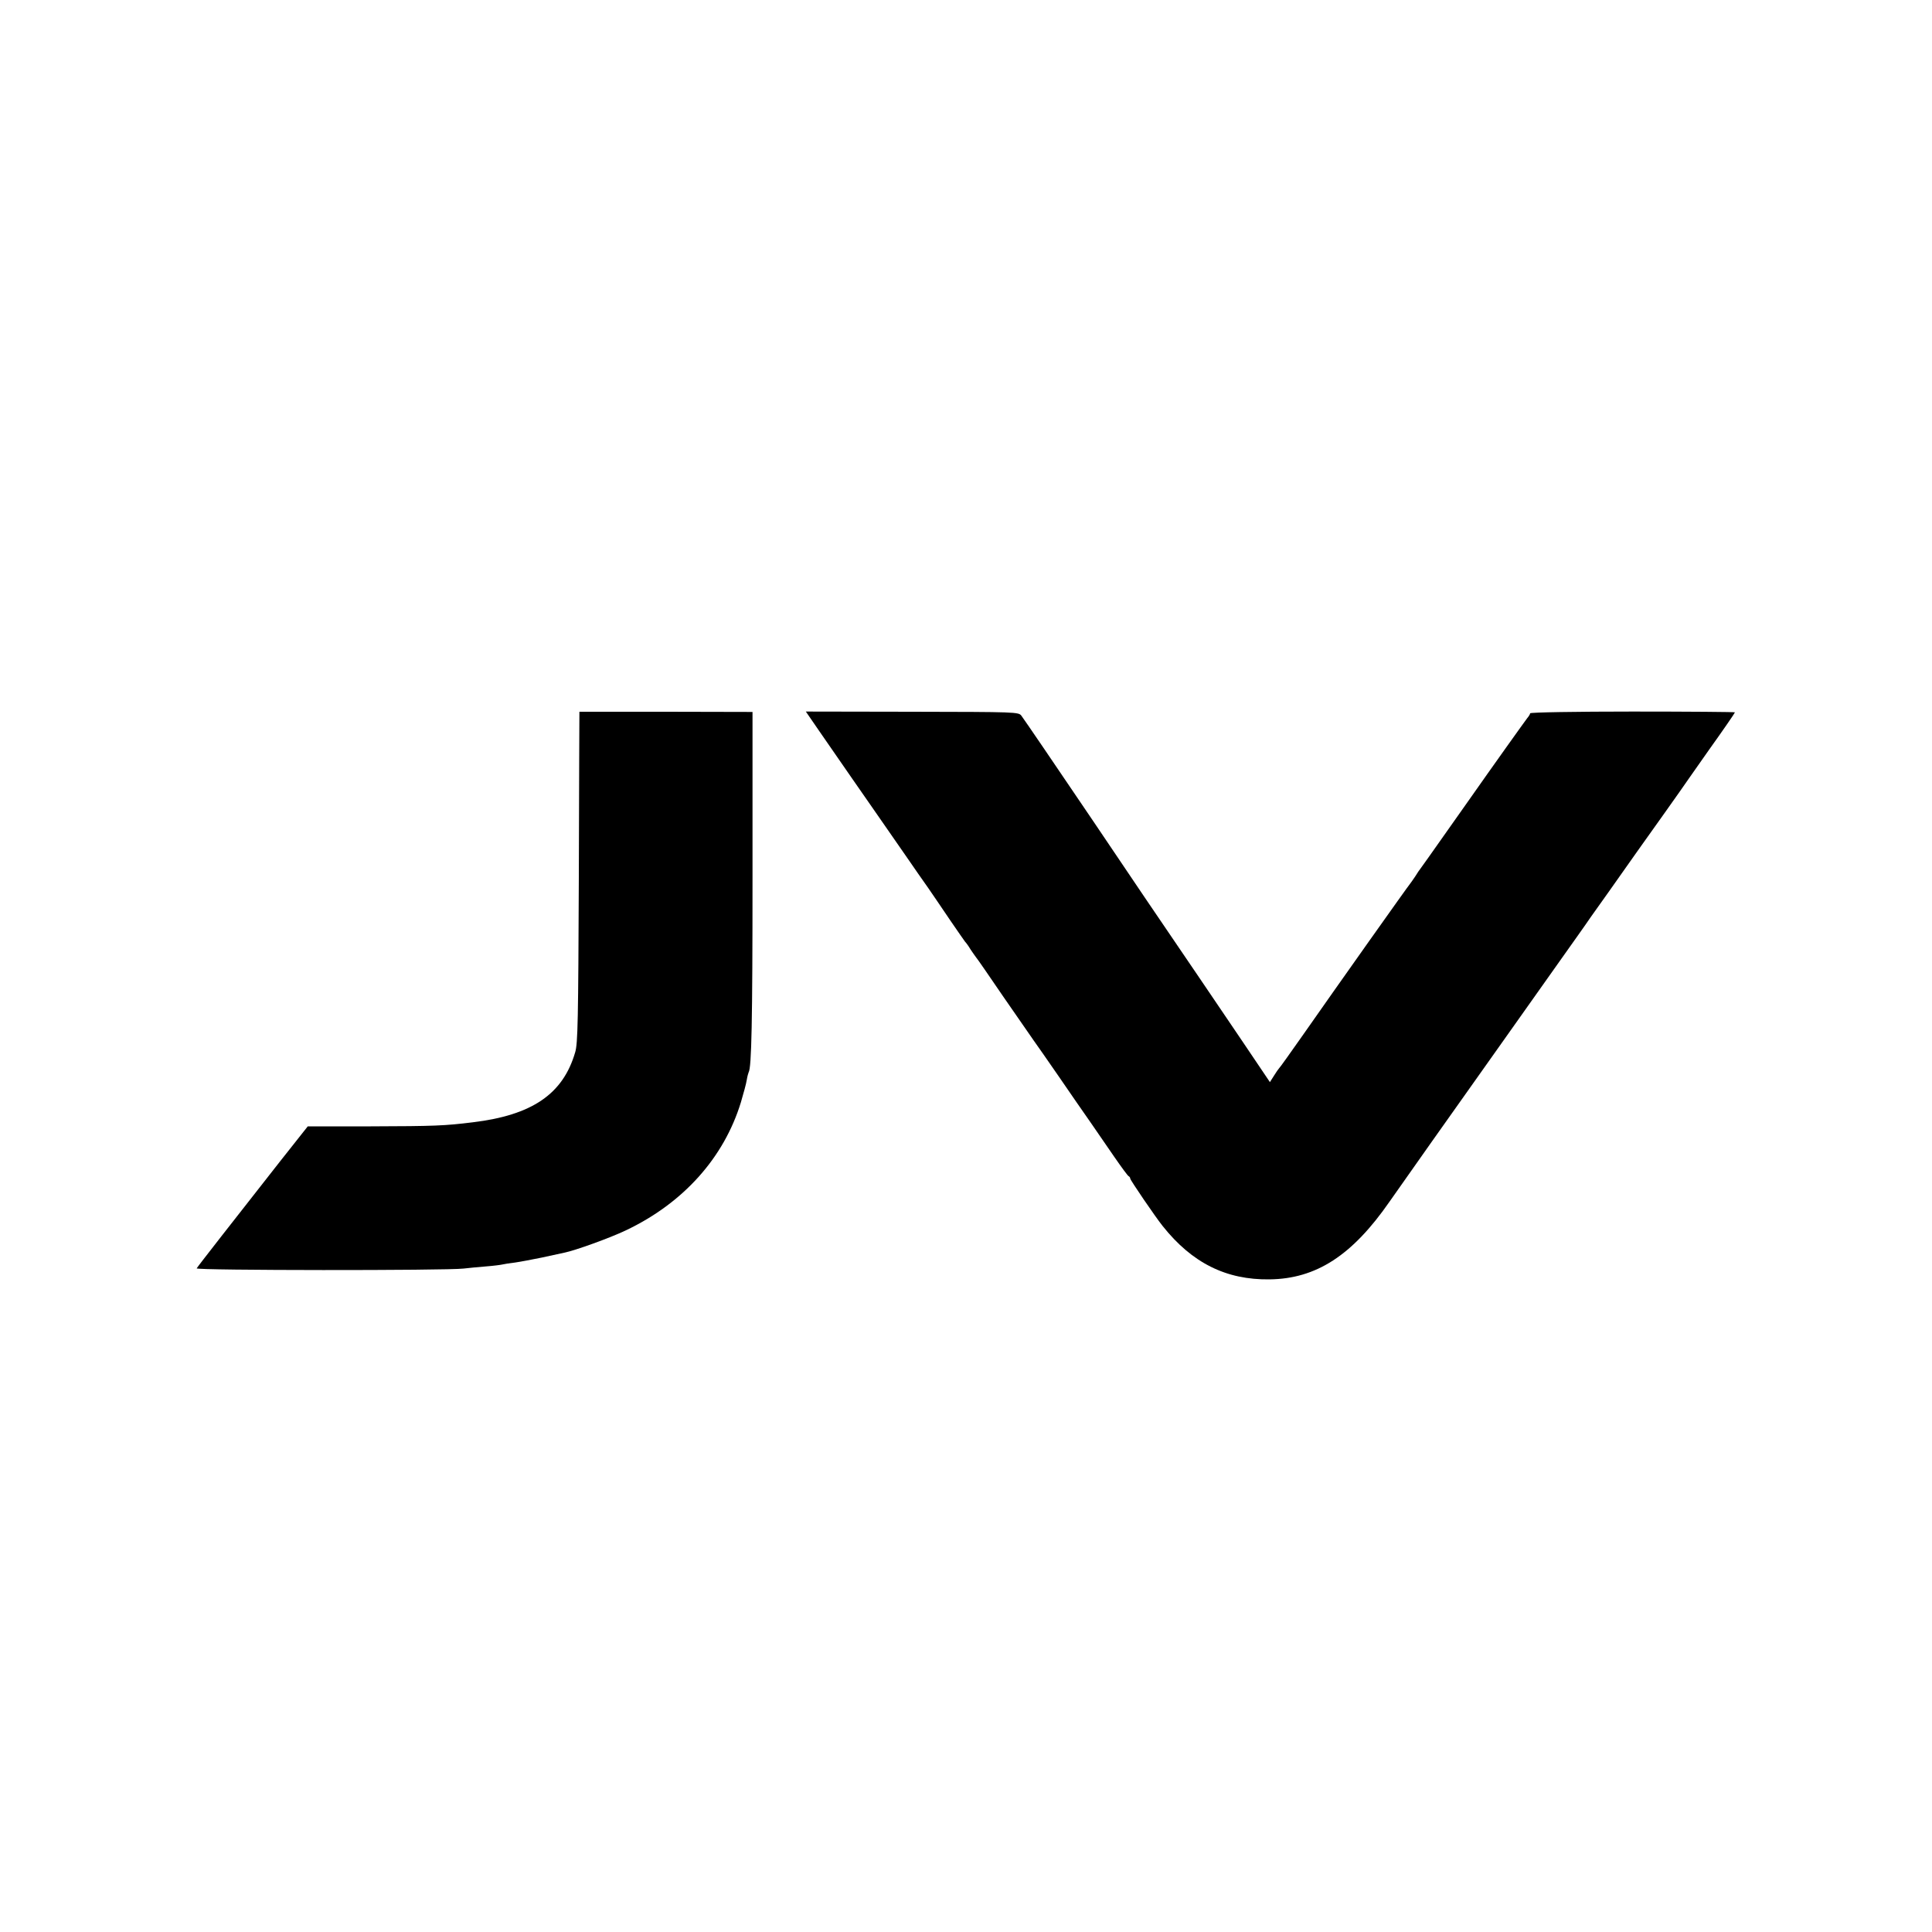 <?xml version="1.0" standalone="no"?>
<!DOCTYPE svg PUBLIC "-//W3C//DTD SVG 20010904//EN"
 "http://www.w3.org/TR/2001/REC-SVG-20010904/DTD/svg10.dtd">
<svg version="1.0" xmlns="http://www.w3.org/2000/svg"
 width="1000pt" height="1000pt" viewBox="0 0 1000 1000"
 preserveAspectRatio="xMidYMid meet">
<g transform="translate(0,1000) scale(0.1,-0.1)"
fill="#000000" stroke="none">
<path d="M2999 6316 c0 -1 -2 -386 -3 -856 -3 -738 -5 -862 -19 -907 -63 -216
-223 -325 -530 -362 -146 -18 -197 -20 -528 -21 l-326 0 -144 -182 c-237 -302
-425 -542 -431 -553 -7 -11 1292 -12 1382 -1 25 3 77 8 115 11 39 3 77 8 85
10 8 2 38 7 65 10 28 4 91 16 140 26 50 11 101 22 115 25 56 11 236 76 318
115 298 141 509 376 597 664 13 44 27 95 30 114 3 19 8 37 10 41 15 24 20 262
20 1010 l0 855 -447 1 c-247 0 -448 0 -449 0z"/>
<path d="M4237 6221 c37 -53 85 -123 108 -156 23 -33 98 -142 168 -242 69
-100 152 -219 184 -265 31 -46 80 -115 108 -155 27 -40 79 -115 115 -169 36
-53 70 -101 75 -108 6 -6 19 -24 29 -41 11 -16 23 -34 28 -40 5 -5 69 -98 142
-205 74 -107 144 -208 156 -225 12 -16 70 -100 129 -185 58 -85 133 -193 166
-240 32 -47 88 -128 124 -180 36 -52 69 -97 73 -98 4 -2 8 -7 8 -12 0 -8 131
-200 168 -246 152 -191 328 -279 553 -276 242 3 428 124 621 402 45 65 397
563 431 610 10 14 89 125 175 247 86 122 209 295 272 384 63 89 138 194 165
234 28 39 136 191 240 339 105 147 202 284 216 304 14 21 85 121 157 224 73
102 132 188 132 191 0 2 -238 4 -530 4 -291 0 -530 -4 -530 -9 0 -4 -7 -16
-15 -25 -11 -14 -174 -242 -315 -443 -6 -8 -60 -85 -120 -170 -60 -85 -112
-159 -117 -165 -4 -5 -17 -23 -27 -40 -11 -16 -23 -34 -28 -40 -10 -11 -375
-526 -556 -785 -64 -91 -118 -167 -122 -170 -3 -3 -15 -20 -26 -38 l-21 -33
-147 218 c-142 210 -269 397 -501 738 -59 88 -181 268 -270 400 -195 288 -348
513 -368 540 -14 20 -27 20 -565 21 l-551 1 66 -96z"/>
</g>
</svg>
